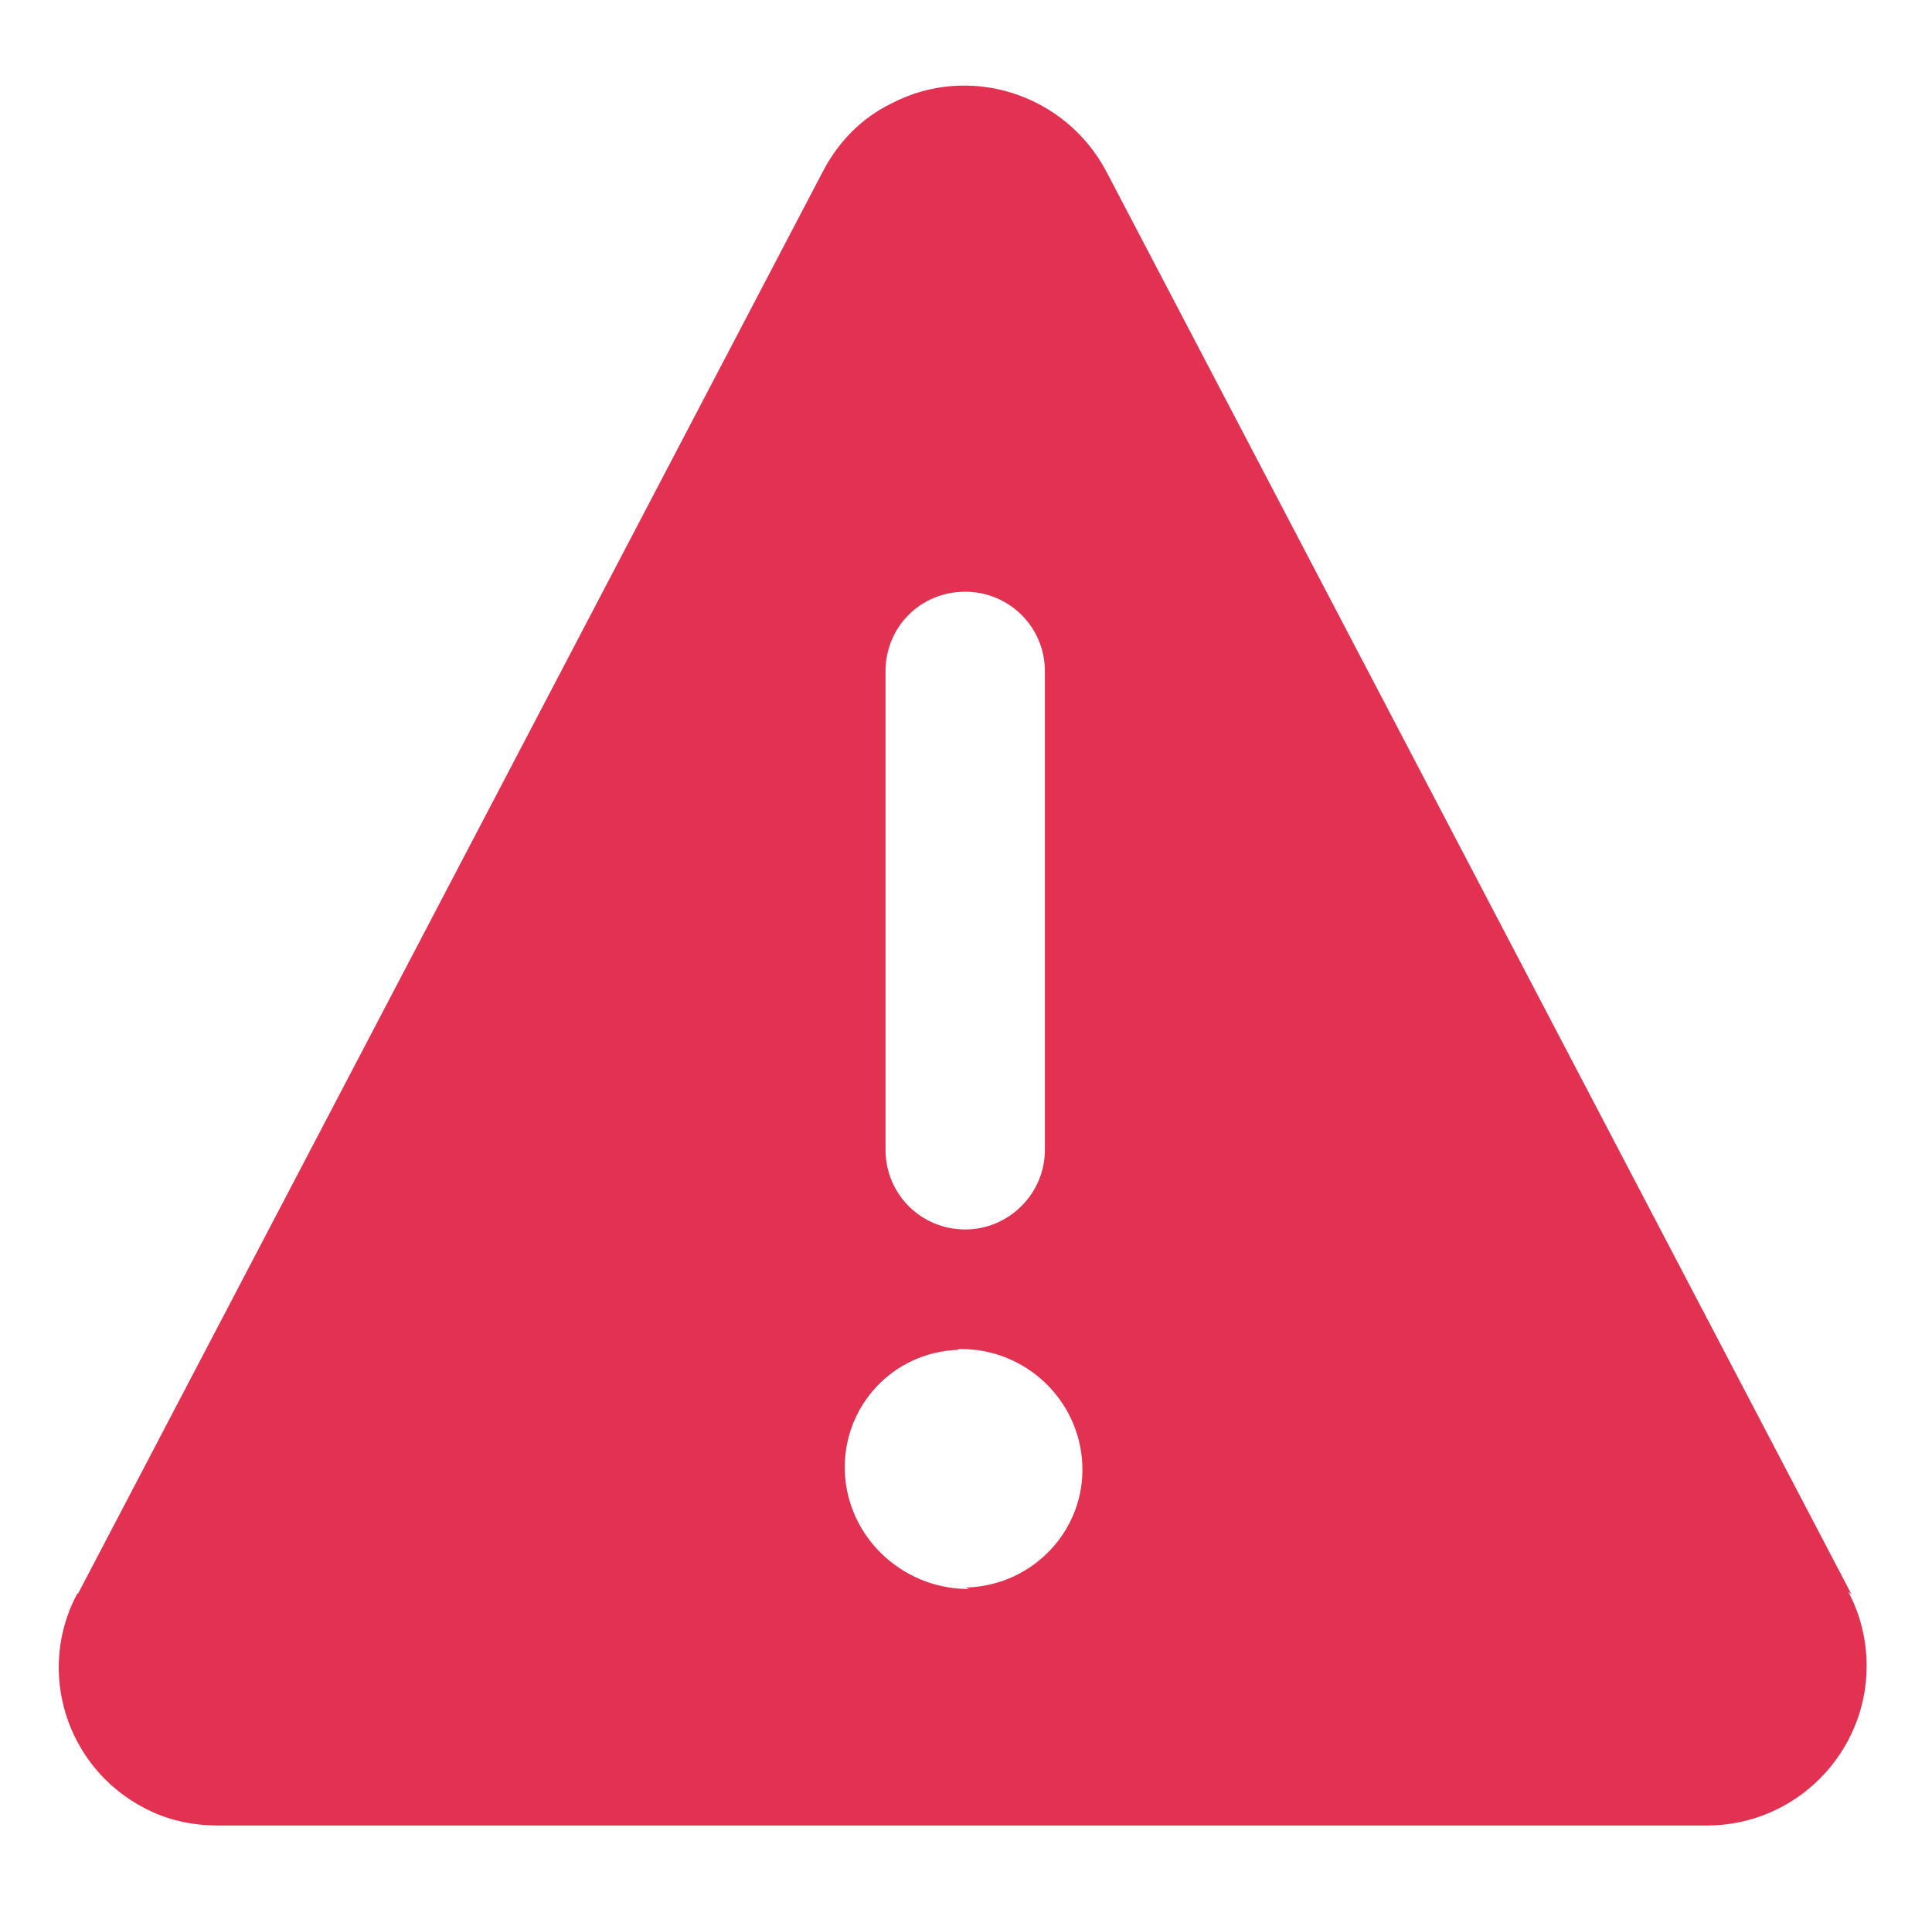 <svg width="101" height="100" viewBox="0 0 101 100" fill="none" xmlns="http://www.w3.org/2000/svg">
<path d="M96.792 83.333L57.833 8.958C55.667 4.875 50.625 3.292 46.583 5.417C45.042 6.167 43.833 7.417 43.042 8.917L4.083 83.291H4.042C1.875 87.333 3.458 92.375 7.542 94.5C8.708 95.125 10.042 95.416 11.375 95.416H89.25C93.833 95.416 97.583 91.666 97.583 87.083C97.583 85.708 97.25 84.375 96.625 83.208L96.792 83.333ZM46.292 35.096C46.292 32.762 48.125 30.929 50.458 30.929C52.75 30.929 54.625 32.762 54.625 35.096V60.096C54.625 62.387 52.75 64.262 50.458 64.262C48.125 64.262 46.292 62.387 46.292 60.096V35.096ZM50.667 83.054H50.542C47.125 83.012 44.292 80.304 44.167 76.929C44.042 73.512 46.667 70.679 50.083 70.554C50.083 70.512 50.125 70.512 50.167 70.512H50.25C53.625 70.512 56.458 73.179 56.583 76.596C56.708 79.971 54.042 82.804 50.667 82.971C50.583 82.971 50.542 82.971 50.5 82.971L50.667 83.054Z" fill="#E23151"/>
</svg>
